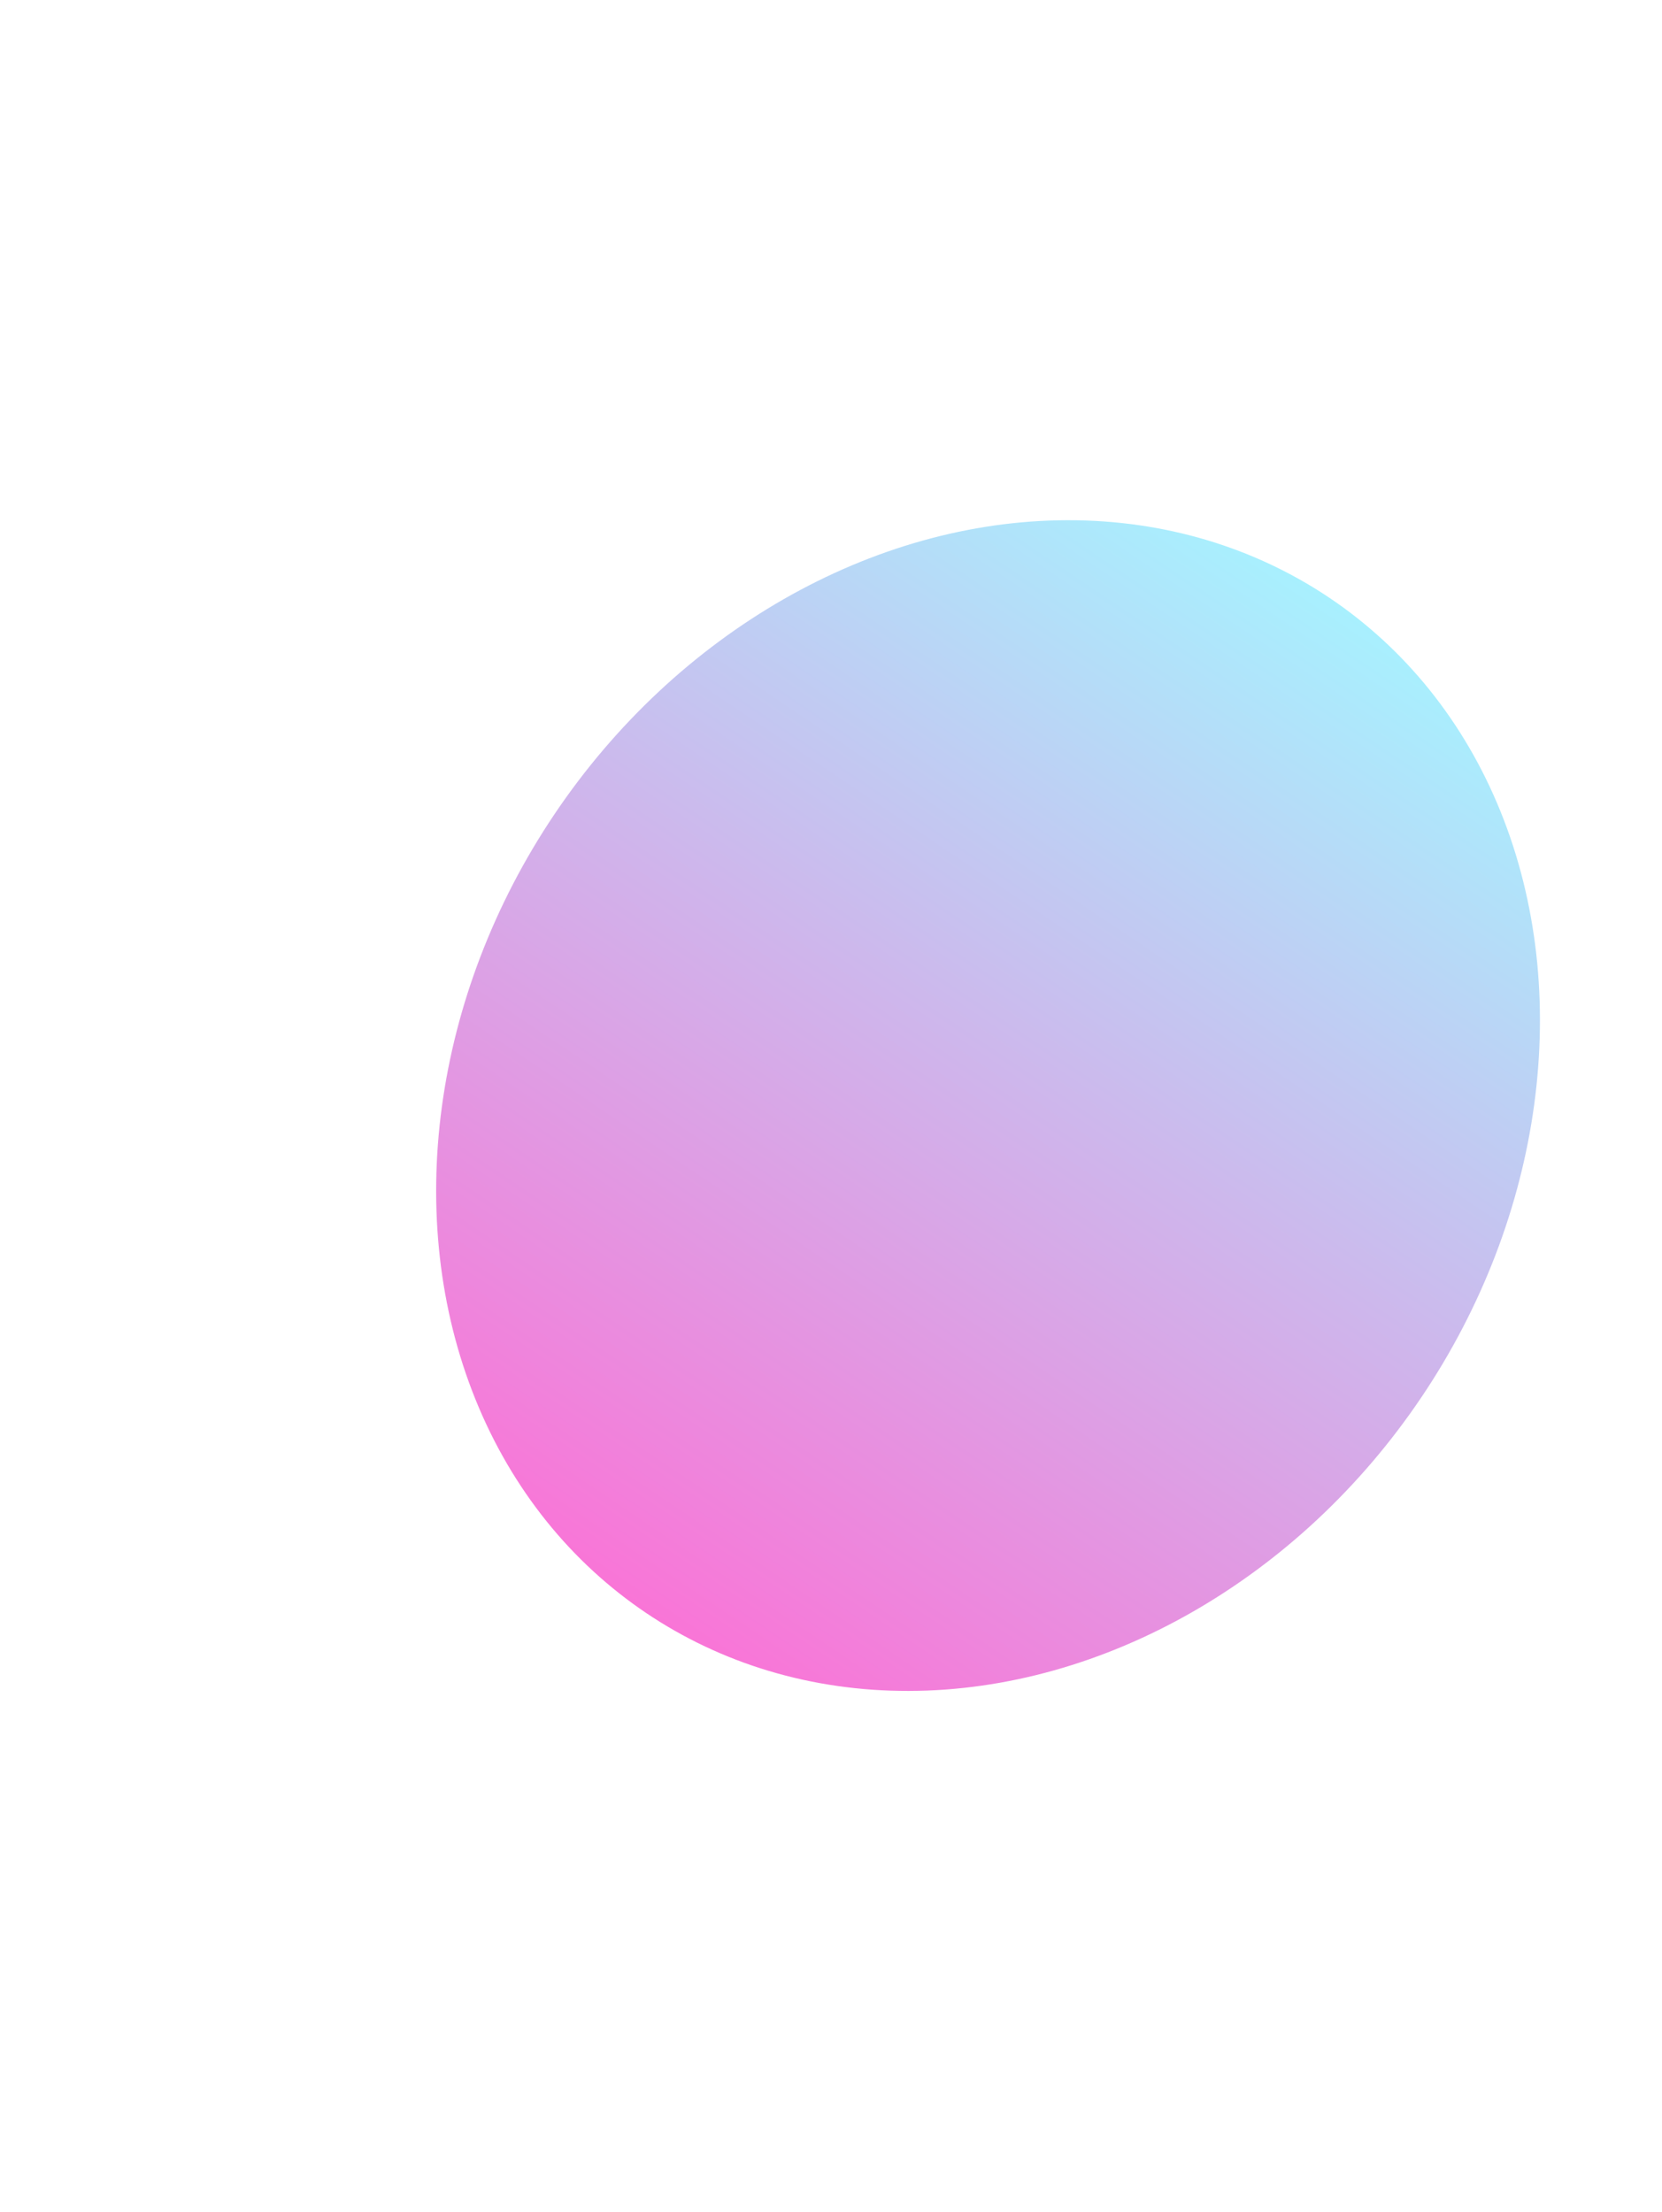 <?xml version="1.0" encoding="UTF-8"?> <svg xmlns="http://www.w3.org/2000/svg" width="320" height="426" viewBox="0 0 320 426" fill="none"><g filter="url(#filter0_f_328_461)"><ellipse cx="190.238" cy="212.91" rx="100.585" ry="117.822" transform="rotate(33.951 190.238 212.91)" fill="url(#paint0_linear_328_461)"></ellipse></g><defs><filter id="filter0_f_328_461" x="-16.028" y="0.162" width="412.531" height="425.496" filterUnits="userSpaceOnUse" color-interpolation-filters="sRGB"><feFlood flood-opacity="0" result="BackgroundImageFix"></feFlood><feBlend mode="normal" in="SourceGraphic" in2="BackgroundImageFix" result="shape"></feBlend><feGaussianBlur stdDeviation="50" result="effect1_foregroundBlur_328_461"></feGaussianBlur></filter><linearGradient id="paint0_linear_328_461" x1="190.238" y1="95.088" x2="190.238" y2="330.732" gradientUnits="userSpaceOnUse"><stop stop-color="#A8F0FE"></stop><stop offset="1" stop-color="#F975D7"></stop></linearGradient></defs></svg> 